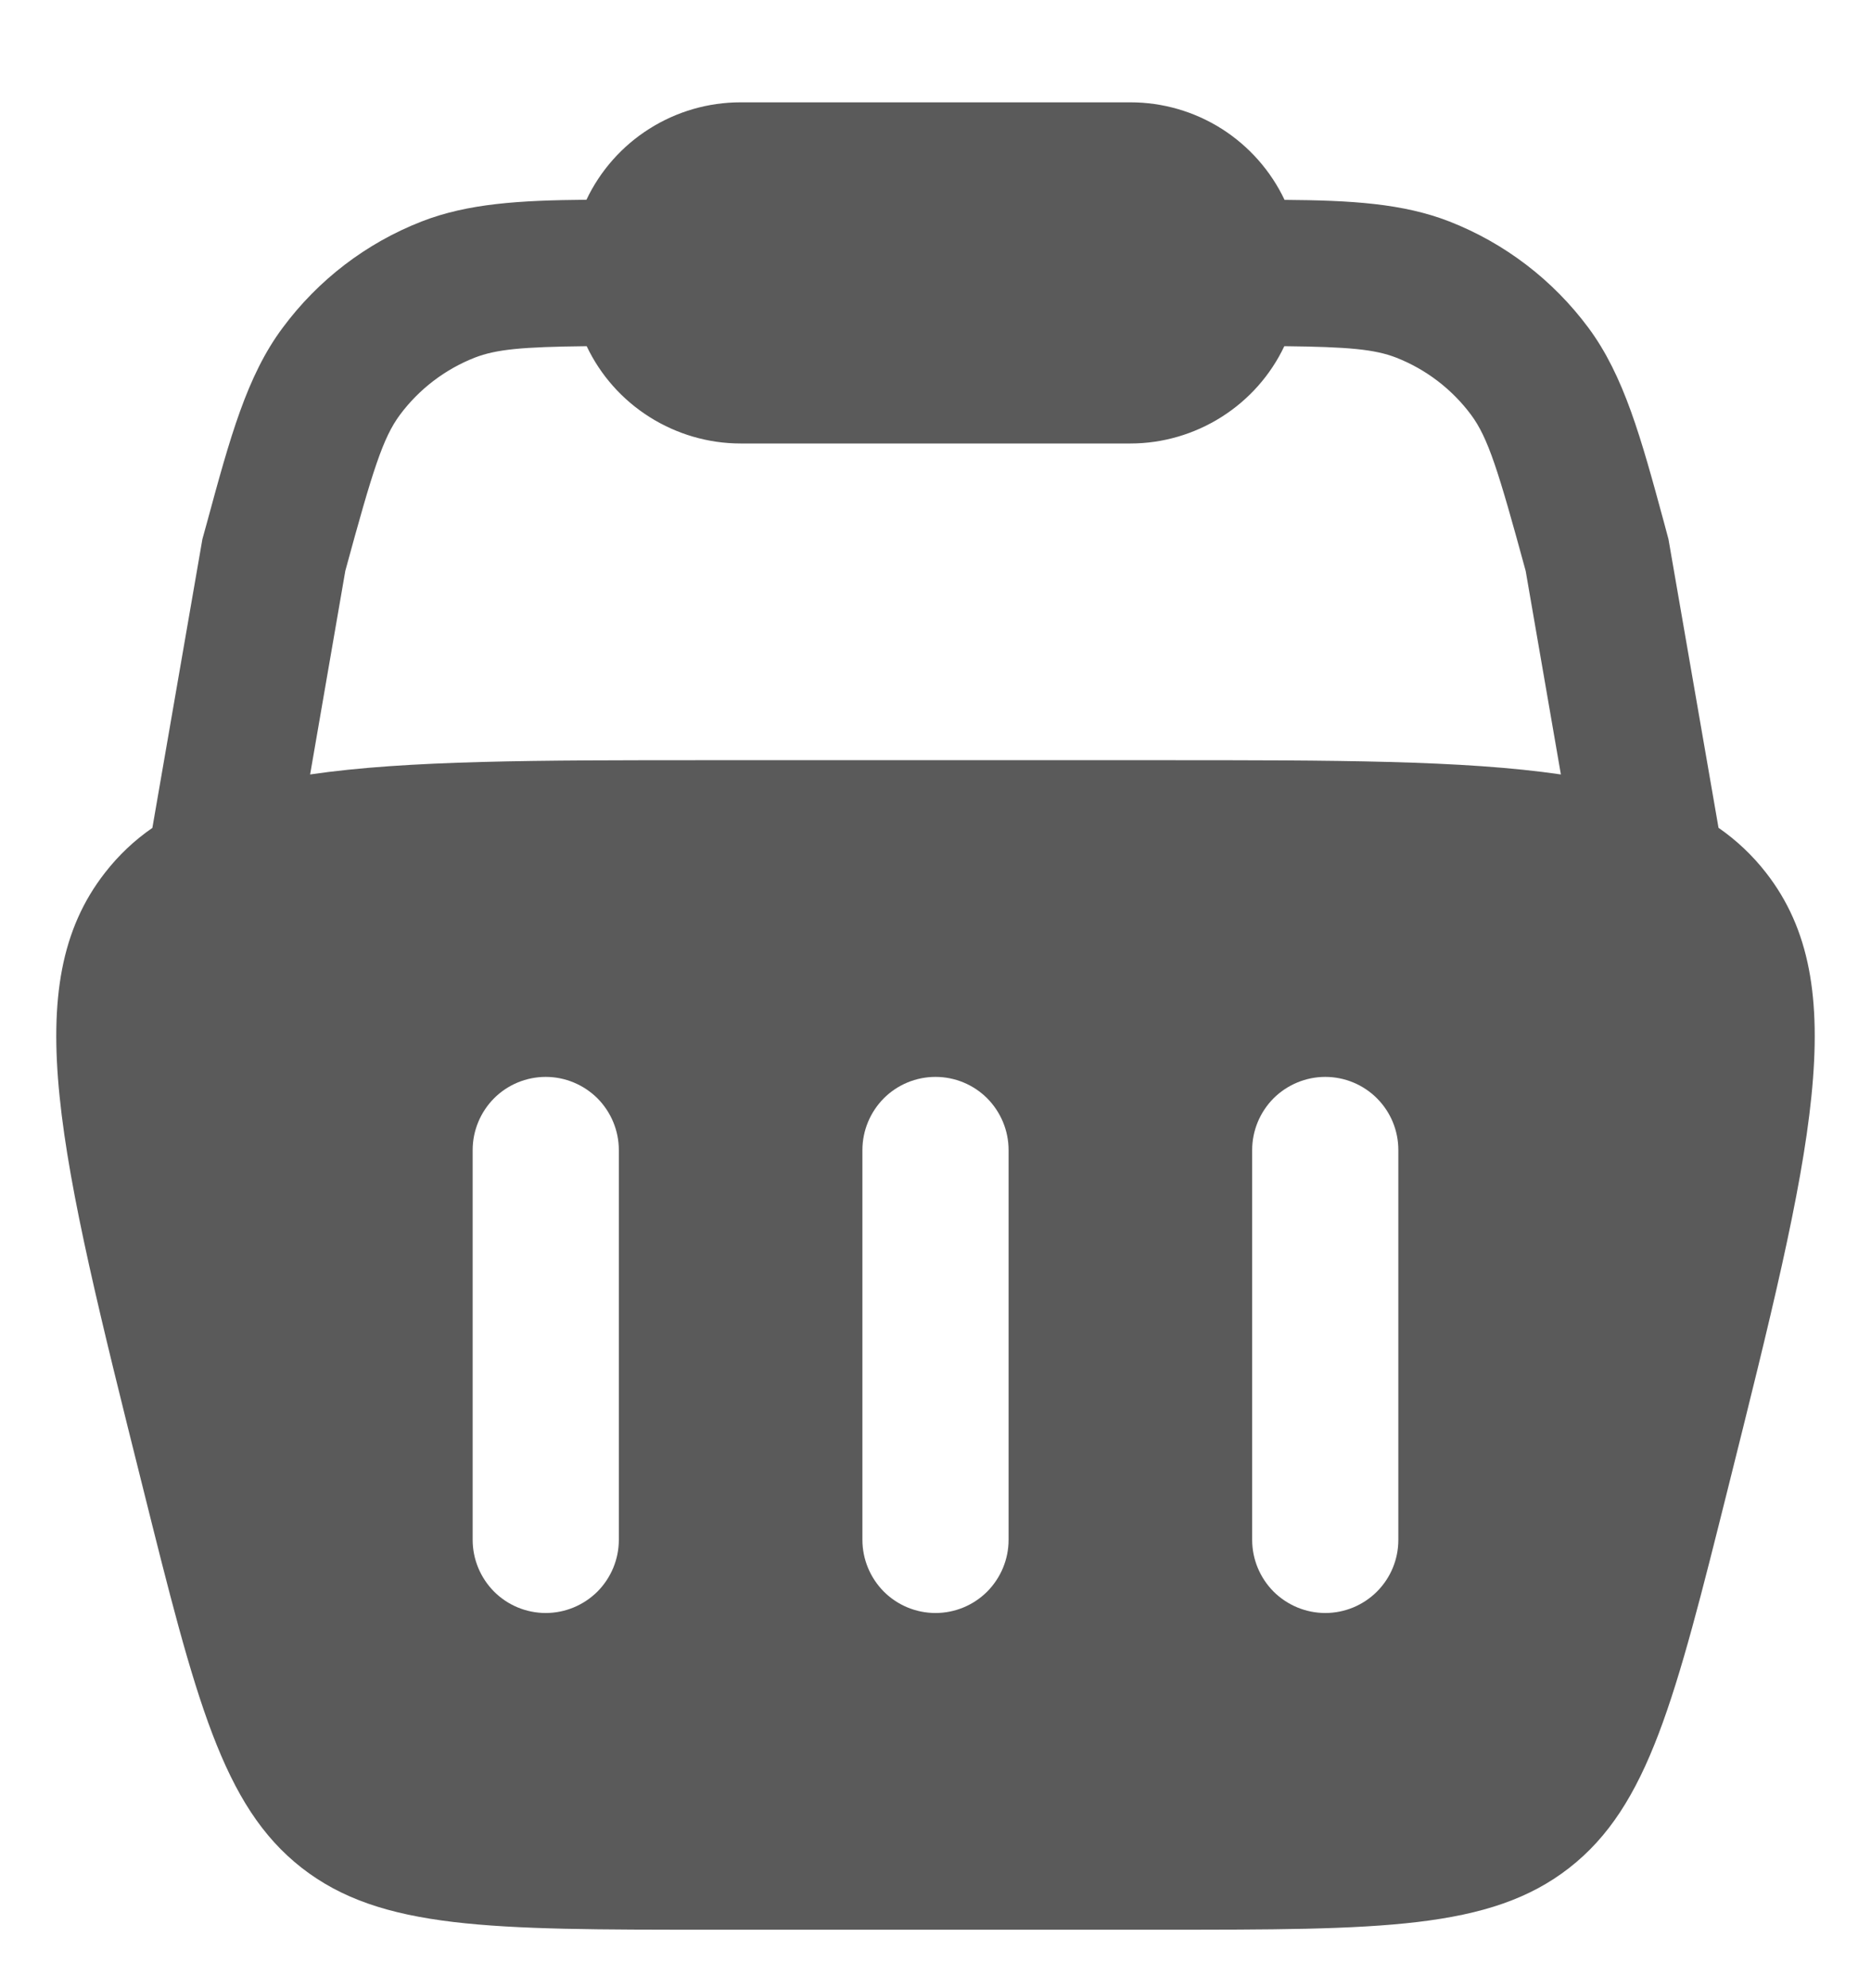 <svg width="16" height="17" viewBox="0 0 16 17" fill="none" xmlns="http://www.w3.org/2000/svg">
<path fill-rule="evenodd" clip-rule="evenodd" d="M6.333 0.875C6.057 0.875 5.787 0.953 5.553 1.101C5.32 1.248 5.133 1.459 5.015 1.708C4.445 1.713 4.002 1.739 3.605 1.894C3.131 2.079 2.72 2.394 2.417 2.803C2.111 3.213 1.967 3.742 1.77 4.468L1.731 4.609L1.303 7.079C1.149 7.185 1.014 7.313 0.898 7.462C0.148 8.422 0.505 9.853 1.22 12.713C1.674 14.532 1.902 15.441 2.58 15.971C3.258 16.5 4.196 16.5 6.071 16.5H9.929C11.804 16.5 12.742 16.5 13.42 15.971C14.098 15.441 14.325 14.532 14.78 12.713C15.495 9.852 15.852 8.423 15.102 7.462C14.987 7.314 14.85 7.185 14.696 7.078L14.268 4.61L14.23 4.468C14.033 3.742 13.888 3.213 13.583 2.802C13.28 2.394 12.868 2.079 12.395 1.894C11.998 1.739 11.554 1.713 10.985 1.709C10.867 1.46 10.68 1.249 10.447 1.101C10.213 0.953 9.943 0.875 9.667 0.875H6.333ZM13.348 6.622L13.047 4.882C12.811 4.015 12.725 3.743 12.58 3.547C12.417 3.328 12.195 3.158 11.94 3.058C11.757 2.987 11.535 2.966 10.983 2.96C10.865 3.209 10.678 3.419 10.445 3.566C10.212 3.713 9.942 3.792 9.667 3.792H6.333C6.058 3.792 5.788 3.713 5.555 3.566C5.322 3.419 5.135 3.209 5.017 2.96C4.464 2.966 4.243 2.987 4.06 3.058C3.805 3.158 3.583 3.328 3.42 3.547C3.275 3.743 3.189 4.014 2.953 4.881L2.652 6.622C3.483 6.5 4.592 6.5 6.071 6.5H9.929C11.408 6.5 12.517 6.5 13.348 6.622ZM4.667 9.208C4.832 9.208 4.991 9.274 5.109 9.391C5.226 9.509 5.292 9.668 5.292 9.833V13.167C5.292 13.332 5.226 13.491 5.109 13.609C4.991 13.726 4.832 13.792 4.667 13.792C4.501 13.792 4.342 13.726 4.225 13.609C4.108 13.491 4.042 13.332 4.042 13.167V9.833C4.042 9.668 4.108 9.509 4.225 9.391C4.342 9.274 4.501 9.208 4.667 9.208ZM11.958 9.833C11.958 9.668 11.893 9.509 11.775 9.391C11.658 9.274 11.499 9.208 11.333 9.208C11.168 9.208 11.009 9.274 10.891 9.391C10.774 9.509 10.708 9.668 10.708 9.833V13.167C10.708 13.332 10.774 13.491 10.891 13.609C11.009 13.726 11.168 13.792 11.333 13.792C11.499 13.792 11.658 13.726 11.775 13.609C11.893 13.491 11.958 13.332 11.958 13.167V9.833ZM8 9.208C8.166 9.208 8.325 9.274 8.442 9.391C8.559 9.509 8.625 9.668 8.625 9.833V13.167C8.625 13.332 8.559 13.491 8.442 13.609C8.325 13.726 8.166 13.792 8 13.792C7.834 13.792 7.675 13.726 7.558 13.609C7.441 13.491 7.375 13.332 7.375 13.167V9.833C7.375 9.668 7.441 9.509 7.558 9.391C7.675 9.274 7.834 9.208 8 9.208Z" fill="#5A5A5A"/>
</svg>
